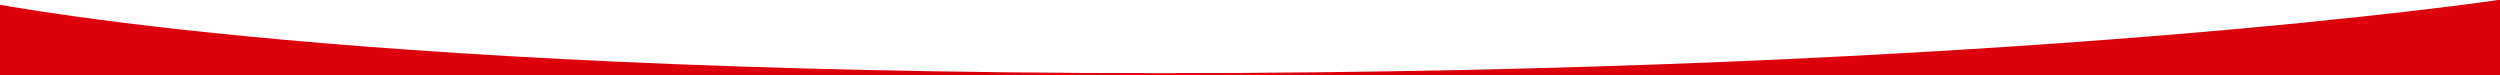 <svg xmlns="http://www.w3.org/2000/svg" xmlns:xlink="http://www.w3.org/1999/xlink" width="1400" height="42" viewBox="0 0 1400 42"><defs><clipPath id="a"><rect width="1400" height="42" transform="translate(0 549)" fill="#fff" stroke="#707070" stroke-width="1"/></clipPath></defs><g transform="translate(0 -549)" clip-path="url(#a)"><path d="M19.518,703.144s188.828,41.117,664.965,41.117S1434.6,703.144,1434.6,703.144V881.63H-7.156Z" transform="translate(-34.6 -154.302)" fill="#dc000c"/></g></svg>
